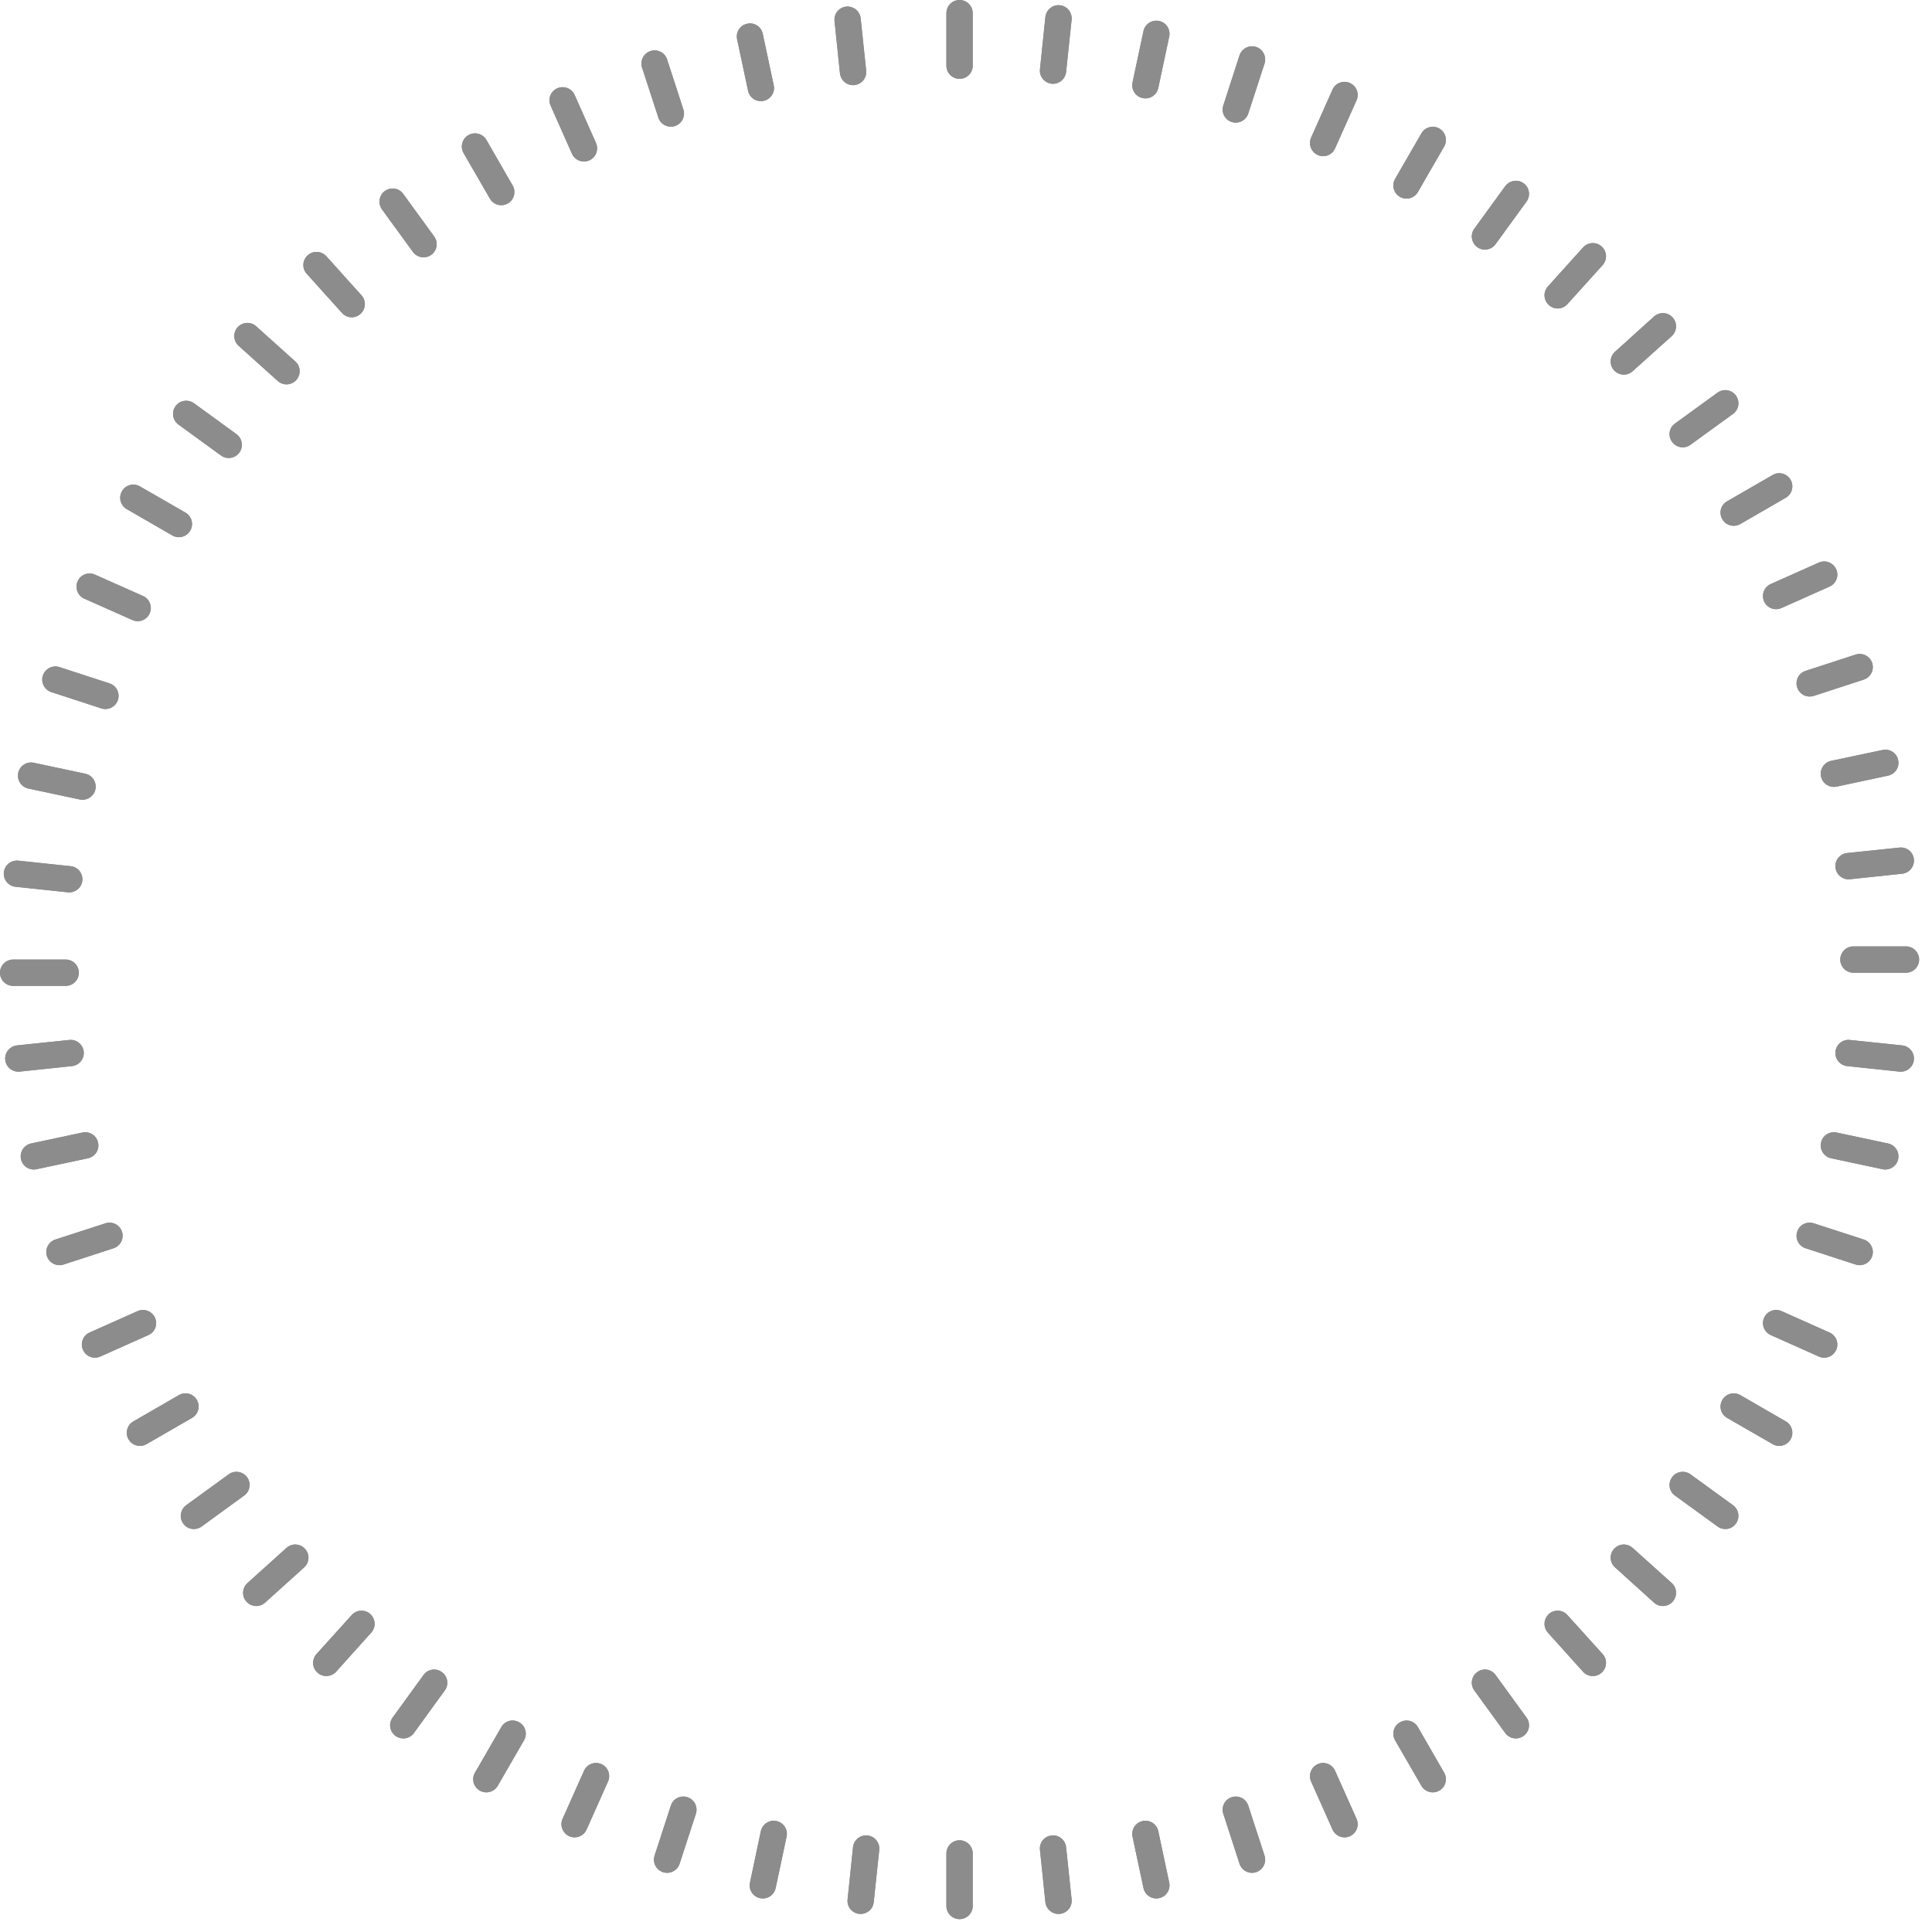 <?xml version="1.0" encoding="utf-8"?>
<svg xmlns="http://www.w3.org/2000/svg" fill="none" height="100%" overflow="visible" preserveAspectRatio="none" style="display: block;" viewBox="0 0 21 21" width="100%">
<g id="Ticks">
<path d="M10.287 0.143C10.287 0.064 10.351 0 10.43 0C10.509 0 10.573 0.064 10.573 0.143V0.714C10.573 0.793 10.509 0.857 10.43 0.857C10.351 0.857 10.287 0.793 10.287 0.714V0.143Z" fill="#0D0D0D" fill-opacity="0.5"/>
<path d="M10.287 0.143C10.287 0.064 10.351 0 10.43 0C10.509 0 10.573 0.064 10.573 0.143V0.714C10.573 0.793 10.509 0.857 10.43 0.857C10.351 0.857 10.287 0.793 10.287 0.714V0.143Z" fill="#8C8C8C" style="mix-blend-mode:color-dodge"/>
<path clip-rule="evenodd" d="M20.717 10.287C20.796 10.287 20.86 10.351 20.86 10.43C20.86 10.509 20.796 10.573 20.717 10.573H20.146C20.067 10.573 20.003 10.509 20.003 10.43C20.003 10.351 20.067 10.287 20.146 10.287H20.717Z" fill="#0D0D0D" fill-opacity="0.5" fill-rule="evenodd"/>
<path clip-rule="evenodd" d="M20.717 10.287C20.796 10.287 20.86 10.351 20.86 10.43C20.86 10.509 20.796 10.573 20.717 10.573H20.146C20.067 10.573 20.003 10.509 20.003 10.43C20.003 10.351 20.067 10.287 20.146 10.287H20.717Z" fill="#8C8C8C" fill-rule="evenodd" style="mix-blend-mode:color-dodge"/>
<path clip-rule="evenodd" d="M0.714 10.43C0.793 10.43 0.857 10.494 0.857 10.573C0.857 10.652 0.793 10.716 0.714 10.716H0.143C0.064 10.716 0 10.652 0 10.573C0 10.494 0.064 10.43 0.143 10.43H0.714Z" fill="#0D0D0D" fill-opacity="0.5" fill-rule="evenodd"/>
<path clip-rule="evenodd" d="M0.714 10.43C0.793 10.43 0.857 10.494 0.857 10.573C0.857 10.652 0.793 10.716 0.714 10.716H0.143C0.064 10.716 0 10.652 0 10.573C0 10.494 0.064 10.43 0.143 10.43H0.714Z" fill="#8C8C8C" fill-rule="evenodd" style="mix-blend-mode:color-dodge"/>
<path d="M10.287 20.146C10.287 20.067 10.351 20.003 10.43 20.003C10.509 20.003 10.573 20.067 10.573 20.146V20.717C10.573 20.796 10.509 20.86 10.43 20.86C10.351 20.86 10.287 20.796 10.287 20.717V20.146Z" fill="#0D0D0D" fill-opacity="0.5"/>
<path d="M10.287 20.146C10.287 20.067 10.351 20.003 10.43 20.003C10.509 20.003 10.573 20.067 10.573 20.146V20.717C10.573 20.796 10.509 20.86 10.43 20.86C10.351 20.86 10.287 20.796 10.287 20.717V20.146Z" fill="#8C8C8C" style="mix-blend-mode:color-dodge"/>
<path clip-rule="evenodd" d="M11.363 0.184C11.372 0.106 11.442 0.049 11.52 0.057C11.599 0.065 11.656 0.136 11.648 0.214L11.588 0.783C11.579 0.861 11.509 0.918 11.431 0.91C11.352 0.901 11.295 0.831 11.304 0.753L11.363 0.184Z" fill="#0D0D0D" fill-opacity="0.5" fill-rule="evenodd"/>
<path clip-rule="evenodd" d="M11.363 0.184C11.372 0.106 11.442 0.049 11.52 0.057C11.599 0.065 11.656 0.136 11.648 0.214L11.588 0.783C11.579 0.861 11.509 0.918 11.431 0.91C11.352 0.901 11.295 0.831 11.304 0.753L11.363 0.184Z" fill="#8C8C8C" fill-rule="evenodd" style="mix-blend-mode:color-dodge"/>
<path clip-rule="evenodd" d="M20.676 11.363C20.754 11.372 20.811 11.442 20.803 11.52C20.795 11.599 20.725 11.656 20.646 11.648L20.078 11.588C19.999 11.579 19.942 11.509 19.951 11.431C19.959 11.352 20.029 11.295 20.108 11.304L20.676 11.363Z" fill="#0D0D0D" fill-opacity="0.5" fill-rule="evenodd"/>
<path clip-rule="evenodd" d="M20.676 11.363C20.754 11.372 20.811 11.442 20.803 11.52C20.795 11.599 20.725 11.656 20.646 11.648L20.078 11.588C19.999 11.579 19.942 11.509 19.951 11.431C19.959 11.352 20.029 11.295 20.108 11.304L20.676 11.363Z" fill="#8C8C8C" fill-rule="evenodd" style="mix-blend-mode:color-dodge"/>
<path clip-rule="evenodd" d="M0.768 9.415C0.846 9.423 0.903 9.493 0.895 9.572C0.887 9.65 0.816 9.707 0.738 9.699L0.169 9.639C0.091 9.631 0.034 9.56 0.042 9.482C0.05 9.403 0.121 9.347 0.199 9.355L0.768 9.415Z" fill="#0D0D0D" fill-opacity="0.5" fill-rule="evenodd"/>
<path clip-rule="evenodd" d="M0.768 9.415C0.846 9.423 0.903 9.493 0.895 9.572C0.887 9.65 0.816 9.707 0.738 9.699L0.169 9.639C0.091 9.631 0.034 9.56 0.042 9.482C0.05 9.403 0.121 9.347 0.199 9.355L0.768 9.415Z" fill="#8C8C8C" fill-rule="evenodd" style="mix-blend-mode:color-dodge"/>
<path clip-rule="evenodd" d="M9.272 20.078C9.281 19.999 9.351 19.942 9.429 19.951C9.508 19.959 9.565 20.029 9.557 20.108L9.497 20.676C9.489 20.754 9.418 20.811 9.34 20.803C9.261 20.795 9.204 20.725 9.213 20.646L9.272 20.078Z" fill="#0D0D0D" fill-opacity="0.5" fill-rule="evenodd"/>
<path clip-rule="evenodd" d="M9.272 20.078C9.281 19.999 9.351 19.942 9.429 19.951C9.508 19.959 9.565 20.029 9.557 20.108L9.497 20.676C9.489 20.754 9.418 20.811 9.34 20.803C9.261 20.795 9.204 20.725 9.213 20.646L9.272 20.078Z" fill="#8C8C8C" fill-rule="evenodd" style="mix-blend-mode:color-dodge"/>
<path clip-rule="evenodd" d="M12.429 0.338C12.446 0.261 12.521 0.212 12.599 0.228C12.676 0.244 12.725 0.32 12.709 0.397L12.59 0.956C12.573 1.034 12.498 1.083 12.42 1.066C12.343 1.05 12.294 0.974 12.31 0.897L12.429 0.338Z" fill="#0D0D0D" fill-opacity="0.5" fill-rule="evenodd"/>
<path clip-rule="evenodd" d="M12.429 0.338C12.446 0.261 12.521 0.212 12.599 0.228C12.676 0.244 12.725 0.32 12.709 0.397L12.59 0.956C12.573 1.034 12.498 1.083 12.42 1.066C12.343 1.05 12.294 0.974 12.31 0.897L12.429 0.338Z" fill="#8C8C8C" fill-rule="evenodd" style="mix-blend-mode:color-dodge"/>
<path clip-rule="evenodd" d="M20.522 12.429C20.599 12.446 20.649 12.521 20.632 12.599C20.616 12.676 20.54 12.725 20.463 12.709L19.904 12.59C19.827 12.573 19.777 12.498 19.794 12.42C19.81 12.343 19.886 12.294 19.963 12.31L20.522 12.429Z" fill="#0D0D0D" fill-opacity="0.5" fill-rule="evenodd"/>
<path clip-rule="evenodd" d="M20.522 12.429C20.599 12.446 20.649 12.521 20.632 12.599C20.616 12.676 20.54 12.725 20.463 12.709L19.904 12.59C19.827 12.573 19.777 12.498 19.794 12.42C19.81 12.343 19.886 12.294 19.963 12.31L20.522 12.429Z" fill="#8C8C8C" fill-rule="evenodd" style="mix-blend-mode:color-dodge"/>
<path clip-rule="evenodd" d="M0.927 8.41C1.004 8.427 1.053 8.502 1.037 8.58C1.02 8.657 0.944 8.706 0.867 8.69L0.308 8.571C0.231 8.554 0.182 8.479 0.198 8.401C0.215 8.324 0.29 8.275 0.368 8.291L0.927 8.41Z" fill="#0D0D0D" fill-opacity="0.5" fill-rule="evenodd"/>
<path clip-rule="evenodd" d="M0.927 8.41C1.004 8.427 1.053 8.502 1.037 8.58C1.02 8.657 0.944 8.706 0.867 8.69L0.308 8.571C0.231 8.554 0.182 8.479 0.198 8.401C0.215 8.324 0.29 8.275 0.368 8.291L0.927 8.41Z" fill="#8C8C8C" fill-rule="evenodd" style="mix-blend-mode:color-dodge"/>
<path clip-rule="evenodd" d="M8.27 19.904C8.287 19.827 8.363 19.777 8.44 19.794C8.517 19.81 8.566 19.886 8.55 19.963L8.431 20.522C8.415 20.599 8.339 20.649 8.262 20.632C8.184 20.616 8.135 20.54 8.152 20.463L8.27 19.904Z" fill="#0D0D0D" fill-opacity="0.5" fill-rule="evenodd"/>
<path clip-rule="evenodd" d="M8.27 19.904C8.287 19.827 8.363 19.777 8.44 19.794C8.517 19.81 8.566 19.886 8.55 19.963L8.431 20.522C8.415 20.599 8.339 20.649 8.262 20.632C8.184 20.616 8.135 20.54 8.152 20.463L8.27 19.904Z" fill="#8C8C8C" fill-rule="evenodd" style="mix-blend-mode:color-dodge"/>
<path clip-rule="evenodd" d="M13.473 0.602C13.498 0.527 13.578 0.486 13.653 0.51C13.728 0.535 13.769 0.615 13.745 0.691L13.568 1.234C13.544 1.309 13.463 1.35 13.388 1.326C13.313 1.301 13.272 1.221 13.297 1.146L13.473 0.602Z" fill="#0D0D0D" fill-opacity="0.5" fill-rule="evenodd"/>
<path clip-rule="evenodd" d="M13.473 0.602C13.498 0.527 13.578 0.486 13.653 0.51C13.728 0.535 13.769 0.615 13.745 0.691L13.568 1.234C13.544 1.309 13.463 1.35 13.388 1.326C13.313 1.301 13.272 1.221 13.297 1.146L13.473 0.602Z" fill="#8C8C8C" fill-rule="evenodd" style="mix-blend-mode:color-dodge"/>
<path clip-rule="evenodd" d="M20.258 13.473C20.333 13.498 20.374 13.578 20.35 13.653C20.325 13.728 20.245 13.769 20.17 13.745L19.626 13.568C19.551 13.544 19.51 13.463 19.535 13.388C19.559 13.313 19.639 13.272 19.715 13.297L20.258 13.473Z" fill="#0D0D0D" fill-opacity="0.5" fill-rule="evenodd"/>
<path clip-rule="evenodd" d="M20.258 13.473C20.333 13.498 20.374 13.578 20.35 13.653C20.325 13.728 20.245 13.769 20.17 13.745L19.626 13.568C19.551 13.544 19.51 13.463 19.535 13.388C19.559 13.313 19.639 13.272 19.715 13.297L20.258 13.473Z" fill="#8C8C8C" fill-rule="evenodd" style="mix-blend-mode:color-dodge"/>
<path clip-rule="evenodd" d="M1.19 7.428C1.265 7.452 1.306 7.533 1.282 7.608C1.257 7.683 1.177 7.724 1.102 7.7L0.558 7.523C0.483 7.499 0.442 7.418 0.466 7.343C0.491 7.268 0.571 7.227 0.646 7.251L1.19 7.428Z" fill="#0D0D0D" fill-opacity="0.5" fill-rule="evenodd"/>
<path clip-rule="evenodd" d="M1.19 7.428C1.265 7.452 1.306 7.533 1.282 7.608C1.257 7.683 1.177 7.724 1.102 7.7L0.558 7.523C0.483 7.499 0.442 7.418 0.466 7.343C0.491 7.268 0.571 7.227 0.646 7.251L1.19 7.428Z" fill="#8C8C8C" fill-rule="evenodd" style="mix-blend-mode:color-dodge"/>
<path clip-rule="evenodd" d="M7.292 19.626C7.316 19.551 7.397 19.51 7.472 19.535C7.547 19.559 7.588 19.639 7.564 19.715L7.387 20.258C7.363 20.333 7.282 20.374 7.207 20.35C7.132 20.325 7.091 20.245 7.115 20.17L7.292 19.626Z" fill="#0D0D0D" fill-opacity="0.5" fill-rule="evenodd"/>
<path clip-rule="evenodd" d="M7.292 19.626C7.316 19.551 7.397 19.51 7.472 19.535C7.547 19.559 7.588 19.639 7.564 19.715L7.387 20.258C7.363 20.333 7.282 20.374 7.207 20.35C7.132 20.325 7.091 20.245 7.115 20.17L7.292 19.626Z" fill="#8C8C8C" fill-rule="evenodd" style="mix-blend-mode:color-dodge"/>
<path clip-rule="evenodd" d="M14.484 0.974C14.516 0.902 14.6 0.87 14.672 0.902C14.745 0.934 14.777 1.018 14.745 1.09L14.512 1.612C14.48 1.685 14.396 1.717 14.324 1.685C14.252 1.653 14.219 1.568 14.251 1.496L14.484 0.974Z" fill="#0D0D0D" fill-opacity="0.5" fill-rule="evenodd"/>
<path clip-rule="evenodd" d="M14.484 0.974C14.516 0.902 14.6 0.87 14.672 0.902C14.745 0.934 14.777 1.018 14.745 1.09L14.512 1.612C14.48 1.685 14.396 1.717 14.324 1.685C14.252 1.653 14.219 1.568 14.251 1.496L14.484 0.974Z" fill="#8C8C8C" fill-rule="evenodd" style="mix-blend-mode:color-dodge"/>
<path clip-rule="evenodd" d="M19.886 14.484C19.958 14.516 19.991 14.6 19.959 14.672C19.926 14.745 19.842 14.777 19.77 14.745L19.248 14.512C19.176 14.48 19.143 14.396 19.175 14.324C19.207 14.252 19.292 14.219 19.364 14.251L19.886 14.484Z" fill="#0D0D0D" fill-opacity="0.5" fill-rule="evenodd"/>
<path clip-rule="evenodd" d="M19.886 14.484C19.958 14.516 19.991 14.6 19.959 14.672C19.926 14.745 19.842 14.777 19.77 14.745L19.248 14.512C19.176 14.48 19.143 14.396 19.175 14.324C19.207 14.252 19.292 14.219 19.364 14.251L19.886 14.484Z" fill="#8C8C8C" fill-rule="evenodd" style="mix-blend-mode:color-dodge"/>
<path clip-rule="evenodd" d="M1.554 6.478C1.626 6.51 1.659 6.595 1.627 6.667C1.595 6.739 1.51 6.772 1.438 6.739L0.916 6.507C0.844 6.475 0.812 6.39 0.844 6.318C0.876 6.246 0.96 6.214 1.032 6.246L1.554 6.478Z" fill="#0D0D0D" fill-opacity="0.5" fill-rule="evenodd"/>
<path clip-rule="evenodd" d="M1.554 6.478C1.626 6.51 1.659 6.595 1.627 6.667C1.595 6.739 1.51 6.772 1.438 6.739L0.916 6.507C0.844 6.475 0.812 6.39 0.844 6.318C0.876 6.246 0.96 6.214 1.032 6.246L1.554 6.478Z" fill="#8C8C8C" fill-rule="evenodd" style="mix-blend-mode:color-dodge"/>
<path clip-rule="evenodd" d="M6.348 19.248C6.38 19.176 6.464 19.143 6.537 19.175C6.609 19.207 6.641 19.292 6.609 19.364L6.376 19.886C6.344 19.958 6.26 19.991 6.188 19.959C6.116 19.926 6.083 19.842 6.115 19.77L6.348 19.248Z" fill="#0D0D0D" fill-opacity="0.5" fill-rule="evenodd"/>
<path clip-rule="evenodd" d="M6.348 19.248C6.38 19.176 6.464 19.143 6.537 19.175C6.609 19.207 6.641 19.292 6.609 19.364L6.376 19.886C6.344 19.958 6.26 19.991 6.188 19.959C6.116 19.926 6.083 19.842 6.115 19.77L6.348 19.248Z" fill="#8C8C8C" fill-rule="evenodd" style="mix-blend-mode:color-dodge"/>
<path clip-rule="evenodd" d="M15.45 1.45C15.489 1.381 15.577 1.358 15.645 1.397C15.713 1.437 15.737 1.524 15.697 1.593L15.412 2.087C15.372 2.156 15.285 2.179 15.217 2.14C15.148 2.1 15.125 2.013 15.164 1.945L15.45 1.45Z" fill="#0D0D0D" fill-opacity="0.5" fill-rule="evenodd"/>
<path clip-rule="evenodd" d="M15.45 1.45C15.489 1.381 15.577 1.358 15.645 1.397C15.713 1.437 15.737 1.524 15.697 1.593L15.412 2.087C15.372 2.156 15.285 2.179 15.217 2.14C15.148 2.1 15.125 2.013 15.164 1.945L15.45 1.45Z" fill="#8C8C8C" fill-rule="evenodd" style="mix-blend-mode:color-dodge"/>
<path clip-rule="evenodd" d="M19.411 15.45C19.479 15.489 19.502 15.577 19.463 15.645C19.423 15.713 19.336 15.737 19.268 15.697L18.773 15.412C18.704 15.372 18.681 15.285 18.721 15.217C18.76 15.148 18.847 15.125 18.916 15.164L19.411 15.45Z" fill="#0D0D0D" fill-opacity="0.5" fill-rule="evenodd"/>
<path clip-rule="evenodd" d="M19.411 15.45C19.479 15.489 19.502 15.577 19.463 15.645C19.423 15.713 19.336 15.737 19.268 15.697L18.773 15.412C18.704 15.372 18.681 15.285 18.721 15.217C18.76 15.148 18.847 15.125 18.916 15.164L19.411 15.45Z" fill="#8C8C8C" fill-rule="evenodd" style="mix-blend-mode:color-dodge"/>
<path clip-rule="evenodd" d="M2.016 5.572C2.084 5.612 2.108 5.699 2.068 5.767C2.029 5.836 1.942 5.859 1.873 5.82L1.378 5.534C1.31 5.495 1.286 5.407 1.326 5.339C1.365 5.27 1.453 5.247 1.521 5.287L2.016 5.572Z" fill="#0D0D0D" fill-opacity="0.5" fill-rule="evenodd"/>
<path clip-rule="evenodd" d="M2.016 5.572C2.084 5.612 2.108 5.699 2.068 5.767C2.029 5.836 1.942 5.859 1.873 5.82L1.378 5.534C1.31 5.495 1.286 5.407 1.326 5.339C1.365 5.27 1.453 5.247 1.521 5.287L2.016 5.572Z" fill="#8C8C8C" fill-rule="evenodd" style="mix-blend-mode:color-dodge"/>
<path clip-rule="evenodd" d="M5.449 18.773C5.488 18.704 5.575 18.681 5.644 18.721C5.712 18.76 5.735 18.847 5.696 18.916L5.41 19.411C5.371 19.479 5.283 19.502 5.215 19.463C5.147 19.423 5.123 19.336 5.163 19.268L5.449 18.773Z" fill="#0D0D0D" fill-opacity="0.5" fill-rule="evenodd"/>
<path clip-rule="evenodd" d="M5.449 18.773C5.488 18.704 5.575 18.681 5.644 18.721C5.712 18.76 5.735 18.847 5.696 18.916L5.41 19.411C5.371 19.479 5.283 19.502 5.215 19.463C5.147 19.423 5.123 19.336 5.163 19.268L5.449 18.773Z" fill="#8C8C8C" fill-rule="evenodd" style="mix-blend-mode:color-dodge"/>
<path clip-rule="evenodd" d="M16.361 2.024C16.408 1.96 16.497 1.946 16.561 1.992C16.625 2.038 16.639 2.128 16.592 2.192L16.256 2.654C16.21 2.718 16.121 2.732 16.057 2.686C15.993 2.639 15.979 2.55 16.025 2.486L16.361 2.024Z" fill="#0D0D0D" fill-opacity="0.5" fill-rule="evenodd"/>
<path clip-rule="evenodd" d="M16.361 2.024C16.408 1.96 16.497 1.946 16.561 1.992C16.625 2.038 16.639 2.128 16.592 2.192L16.256 2.654C16.21 2.718 16.121 2.732 16.057 2.686C15.993 2.639 15.979 2.55 16.025 2.486L16.361 2.024Z" fill="#8C8C8C" fill-rule="evenodd" style="mix-blend-mode:color-dodge"/>
<path clip-rule="evenodd" d="M18.837 16.361C18.901 16.408 18.915 16.497 18.868 16.561C18.822 16.625 18.733 16.639 18.669 16.592L18.206 16.256C18.142 16.21 18.128 16.121 18.175 16.057C18.221 15.993 18.311 15.979 18.374 16.025L18.837 16.361Z" fill="#0D0D0D" fill-opacity="0.5" fill-rule="evenodd"/>
<path clip-rule="evenodd" d="M18.837 16.361C18.901 16.408 18.915 16.497 18.868 16.561C18.822 16.625 18.733 16.639 18.669 16.592L18.206 16.256C18.142 16.21 18.128 16.121 18.175 16.057C18.221 15.993 18.311 15.979 18.374 16.025L18.837 16.361Z" fill="#8C8C8C" fill-rule="evenodd" style="mix-blend-mode:color-dodge"/>
<path clip-rule="evenodd" d="M2.57 4.719C2.634 4.766 2.648 4.855 2.602 4.919C2.555 4.983 2.466 4.997 2.402 4.951L1.94 4.615C1.876 4.568 1.862 4.479 1.908 4.415C1.954 4.351 2.044 4.337 2.108 4.383L2.57 4.719Z" fill="#0D0D0D" fill-opacity="0.5" fill-rule="evenodd"/>
<path clip-rule="evenodd" d="M2.57 4.719C2.634 4.766 2.648 4.855 2.602 4.919C2.555 4.983 2.466 4.997 2.402 4.951L1.94 4.615C1.876 4.568 1.862 4.479 1.908 4.415C1.954 4.351 2.044 4.337 2.108 4.383L2.57 4.719Z" fill="#8C8C8C" fill-rule="evenodd" style="mix-blend-mode:color-dodge"/>
<path clip-rule="evenodd" d="M4.604 18.206C4.65 18.142 4.739 18.128 4.803 18.175C4.867 18.221 4.881 18.311 4.835 18.374L4.499 18.837C4.453 18.901 4.363 18.915 4.299 18.868C4.236 18.822 4.221 18.733 4.268 18.669L4.604 18.206Z" fill="#0D0D0D" fill-opacity="0.5" fill-rule="evenodd"/>
<path clip-rule="evenodd" d="M4.604 18.206C4.65 18.142 4.739 18.128 4.803 18.175C4.867 18.221 4.881 18.311 4.835 18.374L4.499 18.837C4.453 18.901 4.363 18.915 4.299 18.868C4.236 18.822 4.221 18.733 4.268 18.669L4.604 18.206Z" fill="#8C8C8C" fill-rule="evenodd" style="mix-blend-mode:color-dodge"/>
<path clip-rule="evenodd" d="M17.207 2.69C17.26 2.631 17.351 2.626 17.409 2.679C17.468 2.732 17.473 2.822 17.42 2.881L17.037 3.306C16.985 3.364 16.894 3.369 16.836 3.316C16.777 3.263 16.772 3.173 16.825 3.114L17.207 2.69Z" fill="#0D0D0D" fill-opacity="0.5" fill-rule="evenodd"/>
<path clip-rule="evenodd" d="M17.207 2.69C17.26 2.631 17.351 2.626 17.409 2.679C17.468 2.732 17.473 2.822 17.42 2.881L17.037 3.306C16.985 3.364 16.894 3.369 16.836 3.316C16.777 3.263 16.772 3.173 16.825 3.114L17.207 2.69Z" fill="#8C8C8C" fill-rule="evenodd" style="mix-blend-mode:color-dodge"/>
<path clip-rule="evenodd" d="M18.171 17.207C18.229 17.26 18.234 17.351 18.181 17.409C18.128 17.468 18.038 17.473 17.979 17.42L17.555 17.037C17.496 16.985 17.491 16.894 17.544 16.836C17.597 16.777 17.687 16.772 17.746 16.825L18.171 17.207Z" fill="#0D0D0D" fill-opacity="0.5" fill-rule="evenodd"/>
<path clip-rule="evenodd" d="M18.171 17.207C18.229 17.26 18.234 17.351 18.181 17.409C18.128 17.468 18.038 17.473 17.979 17.42L17.555 17.037C17.496 16.985 17.491 16.894 17.544 16.836C17.597 16.777 17.687 16.772 17.746 16.825L18.171 17.207Z" fill="#8C8C8C" fill-rule="evenodd" style="mix-blend-mode:color-dodge"/>
<path clip-rule="evenodd" d="M3.21 3.929C3.269 3.982 3.273 4.072 3.22 4.131C3.168 4.189 3.077 4.194 3.019 4.141L2.594 3.759C2.535 3.706 2.531 3.616 2.583 3.557C2.636 3.499 2.727 3.494 2.785 3.547L3.21 3.929Z" fill="#0D0D0D" fill-opacity="0.5" fill-rule="evenodd"/>
<path clip-rule="evenodd" d="M3.21 3.929C3.269 3.982 3.273 4.072 3.22 4.131C3.168 4.189 3.077 4.194 3.019 4.141L2.594 3.759C2.535 3.706 2.531 3.616 2.583 3.557C2.636 3.499 2.727 3.494 2.785 3.547L3.21 3.929Z" fill="#8C8C8C" fill-rule="evenodd" style="mix-blend-mode:color-dodge"/>
<path clip-rule="evenodd" d="M3.823 17.555C3.876 17.496 3.966 17.491 4.025 17.544C4.083 17.597 4.088 17.687 4.035 17.746L3.653 18.171C3.6 18.229 3.51 18.234 3.451 18.181C3.392 18.128 3.388 18.038 3.44 17.979L3.823 17.555Z" fill="#0D0D0D" fill-opacity="0.5" fill-rule="evenodd"/>
<path clip-rule="evenodd" d="M3.823 17.555C3.876 17.496 3.966 17.491 4.025 17.544C4.083 17.597 4.088 17.687 4.035 17.746L3.653 18.171C3.6 18.229 3.51 18.234 3.451 18.181C3.392 18.128 3.388 18.038 3.44 17.979L3.823 17.555Z" fill="#8C8C8C" fill-rule="evenodd" style="mix-blend-mode:color-dodge"/>
<path clip-rule="evenodd" d="M17.979 3.44C18.038 3.388 18.128 3.392 18.181 3.451C18.234 3.51 18.229 3.6 18.171 3.653L17.746 4.035C17.687 4.088 17.597 4.083 17.544 4.025C17.491 3.966 17.496 3.876 17.555 3.823L17.979 3.44Z" fill="#0D0D0D" fill-opacity="0.5" fill-rule="evenodd"/>
<path clip-rule="evenodd" d="M17.979 3.44C18.038 3.388 18.128 3.392 18.181 3.451C18.234 3.51 18.229 3.6 18.171 3.653L17.746 4.035C17.687 4.088 17.597 4.083 17.544 4.025C17.491 3.966 17.496 3.876 17.555 3.823L17.979 3.44Z" fill="#8C8C8C" fill-rule="evenodd" style="mix-blend-mode:color-dodge"/>
<path clip-rule="evenodd" d="M17.42 17.979C17.473 18.038 17.468 18.128 17.409 18.181C17.351 18.234 17.26 18.229 17.207 18.171L16.825 17.746C16.772 17.687 16.777 17.597 16.836 17.544C16.894 17.491 16.985 17.496 17.037 17.555L17.42 17.979Z" fill="#0D0D0D" fill-opacity="0.5" fill-rule="evenodd"/>
<path clip-rule="evenodd" d="M17.42 17.979C17.473 18.038 17.468 18.128 17.409 18.181C17.351 18.234 17.26 18.229 17.207 18.171L16.825 17.746C16.772 17.687 16.777 17.597 16.836 17.544C16.894 17.491 16.985 17.496 17.037 17.555L17.42 17.979Z" fill="#8C8C8C" fill-rule="evenodd" style="mix-blend-mode:color-dodge"/>
<path clip-rule="evenodd" d="M3.929 3.21C3.982 3.269 3.977 3.359 3.918 3.412C3.86 3.465 3.769 3.46 3.717 3.401L3.334 2.976C3.281 2.918 3.286 2.827 3.345 2.775C3.403 2.722 3.494 2.727 3.547 2.785L3.929 3.21Z" fill="#0D0D0D" fill-opacity="0.5" fill-rule="evenodd"/>
<path clip-rule="evenodd" d="M3.929 3.21C3.982 3.269 3.977 3.359 3.918 3.412C3.86 3.465 3.769 3.46 3.717 3.401L3.334 2.976C3.281 2.918 3.286 2.827 3.345 2.775C3.403 2.722 3.494 2.727 3.547 2.785L3.929 3.21Z" fill="#8C8C8C" fill-rule="evenodd" style="mix-blend-mode:color-dodge"/>
<path clip-rule="evenodd" d="M3.114 16.825C3.173 16.772 3.263 16.777 3.316 16.836C3.369 16.894 3.364 16.985 3.306 17.037L2.881 17.42C2.822 17.473 2.732 17.468 2.679 17.409C2.626 17.351 2.631 17.26 2.69 17.207L3.114 16.825Z" fill="#0D0D0D" fill-opacity="0.5" fill-rule="evenodd"/>
<path clip-rule="evenodd" d="M3.114 16.825C3.173 16.772 3.263 16.777 3.316 16.836C3.369 16.894 3.364 16.985 3.306 17.037L2.881 17.42C2.822 17.473 2.732 17.468 2.679 17.409C2.626 17.351 2.631 17.26 2.69 17.207L3.114 16.825Z" fill="#8C8C8C" fill-rule="evenodd" style="mix-blend-mode:color-dodge"/>
<path clip-rule="evenodd" d="M18.669 4.268C18.733 4.221 18.822 4.236 18.868 4.299C18.915 4.363 18.901 4.453 18.837 4.499L18.374 4.835C18.311 4.881 18.221 4.867 18.175 4.803C18.128 4.739 18.142 4.65 18.206 4.604L18.669 4.268Z" fill="#0D0D0D" fill-opacity="0.5" fill-rule="evenodd"/>
<path clip-rule="evenodd" d="M18.669 4.268C18.733 4.221 18.822 4.236 18.868 4.299C18.915 4.363 18.901 4.453 18.837 4.499L18.374 4.835C18.311 4.881 18.221 4.867 18.175 4.803C18.128 4.739 18.142 4.65 18.206 4.604L18.669 4.268Z" fill="#8C8C8C" fill-rule="evenodd" style="mix-blend-mode:color-dodge"/>
<path clip-rule="evenodd" d="M16.592 18.669C16.639 18.733 16.625 18.822 16.561 18.868C16.497 18.915 16.408 18.901 16.361 18.837L16.025 18.374C15.979 18.311 15.993 18.221 16.057 18.175C16.121 18.128 16.21 18.142 16.256 18.206L16.592 18.669Z" fill="#0D0D0D" fill-opacity="0.5" fill-rule="evenodd"/>
<path clip-rule="evenodd" d="M16.592 18.669C16.639 18.733 16.625 18.822 16.561 18.868C16.497 18.915 16.408 18.901 16.361 18.837L16.025 18.374C15.979 18.311 15.993 18.221 16.057 18.175C16.121 18.128 16.21 18.142 16.256 18.206L16.592 18.669Z" fill="#8C8C8C" fill-rule="evenodd" style="mix-blend-mode:color-dodge"/>
<path clip-rule="evenodd" d="M4.719 2.57C4.766 2.634 4.752 2.723 4.688 2.77C4.624 2.816 4.535 2.802 4.488 2.738L4.152 2.276C4.106 2.212 4.12 2.122 4.184 2.076C4.248 2.03 4.337 2.044 4.383 2.108L4.719 2.57Z" fill="#0D0D0D" fill-opacity="0.5" fill-rule="evenodd"/>
<path clip-rule="evenodd" d="M4.719 2.57C4.766 2.634 4.752 2.723 4.688 2.77C4.624 2.816 4.535 2.802 4.488 2.738L4.152 2.276C4.106 2.212 4.12 2.122 4.184 2.076C4.248 2.03 4.337 2.044 4.383 2.108L4.719 2.57Z" fill="#8C8C8C" fill-rule="evenodd" style="mix-blend-mode:color-dodge"/>
<path clip-rule="evenodd" d="M2.486 16.025C2.55 15.979 2.639 15.993 2.686 16.057C2.732 16.121 2.718 16.21 2.654 16.256L2.192 16.592C2.128 16.639 2.038 16.625 1.992 16.561C1.946 16.497 1.96 16.408 2.024 16.361L2.486 16.025Z" fill="#0D0D0D" fill-opacity="0.5" fill-rule="evenodd"/>
<path clip-rule="evenodd" d="M2.486 16.025C2.55 15.979 2.639 15.993 2.686 16.057C2.732 16.121 2.718 16.21 2.654 16.256L2.192 16.592C2.128 16.639 2.038 16.625 1.992 16.561C1.946 16.497 1.96 16.408 2.024 16.361L2.486 16.025Z" fill="#8C8C8C" fill-rule="evenodd" style="mix-blend-mode:color-dodge"/>
<path clip-rule="evenodd" d="M19.268 5.163C19.336 5.123 19.423 5.147 19.463 5.215C19.502 5.283 19.479 5.371 19.411 5.41L18.916 5.696C18.847 5.735 18.76 5.712 18.721 5.644C18.681 5.575 18.704 5.488 18.773 5.449L19.268 5.163Z" fill="#0D0D0D" fill-opacity="0.5" fill-rule="evenodd"/>
<path clip-rule="evenodd" d="M19.268 5.163C19.336 5.123 19.423 5.147 19.463 5.215C19.502 5.283 19.479 5.371 19.411 5.41L18.916 5.696C18.847 5.735 18.76 5.712 18.721 5.644C18.681 5.575 18.704 5.488 18.773 5.449L19.268 5.163Z" fill="#8C8C8C" fill-rule="evenodd" style="mix-blend-mode:color-dodge"/>
<path clip-rule="evenodd" d="M15.697 19.268C15.737 19.336 15.713 19.423 15.645 19.463C15.577 19.502 15.489 19.479 15.45 19.411L15.164 18.916C15.125 18.847 15.148 18.76 15.217 18.721C15.285 18.681 15.372 18.704 15.412 18.773L15.697 19.268Z" fill="#0D0D0D" fill-opacity="0.5" fill-rule="evenodd"/>
<path clip-rule="evenodd" d="M15.697 19.268C15.737 19.336 15.713 19.423 15.645 19.463C15.577 19.502 15.489 19.479 15.45 19.411L15.164 18.916C15.125 18.847 15.148 18.76 15.217 18.721C15.285 18.681 15.372 18.704 15.412 18.773L15.697 19.268Z" fill="#8C8C8C" fill-rule="evenodd" style="mix-blend-mode:color-dodge"/>
<path clip-rule="evenodd" d="M5.572 2.016C5.612 2.084 5.588 2.172 5.52 2.211C5.452 2.251 5.364 2.227 5.325 2.159L5.039 1.664C5 1.596 5.023 1.508 5.091 1.469C5.16 1.429 5.247 1.453 5.287 1.521L5.572 2.016Z" fill="#0D0D0D" fill-opacity="0.5" fill-rule="evenodd"/>
<path clip-rule="evenodd" d="M5.572 2.016C5.612 2.084 5.588 2.172 5.52 2.211C5.452 2.251 5.364 2.227 5.325 2.159L5.039 1.664C5 1.596 5.023 1.508 5.091 1.469C5.16 1.429 5.247 1.453 5.287 1.521L5.572 2.016Z" fill="#8C8C8C" fill-rule="evenodd" style="mix-blend-mode:color-dodge"/>
<path clip-rule="evenodd" d="M1.945 15.164C2.013 15.125 2.1 15.148 2.14 15.217C2.179 15.285 2.156 15.372 2.087 15.412L1.593 15.697C1.524 15.737 1.437 15.713 1.397 15.645C1.358 15.577 1.381 15.489 1.45 15.45L1.945 15.164Z" fill="#0D0D0D" fill-opacity="0.5" fill-rule="evenodd"/>
<path clip-rule="evenodd" d="M1.945 15.164C2.013 15.125 2.1 15.148 2.14 15.217C2.179 15.285 2.156 15.372 2.087 15.412L1.593 15.697C1.524 15.737 1.437 15.713 1.397 15.645C1.358 15.577 1.381 15.489 1.45 15.45L1.945 15.164Z" fill="#8C8C8C" fill-rule="evenodd" style="mix-blend-mode:color-dodge"/>
<path clip-rule="evenodd" d="M19.77 6.115C19.842 6.083 19.926 6.116 19.959 6.188C19.991 6.26 19.958 6.344 19.886 6.376L19.364 6.609C19.292 6.641 19.207 6.609 19.175 6.537C19.143 6.464 19.176 6.38 19.248 6.348L19.77 6.115Z" fill="#0D0D0D" fill-opacity="0.5" fill-rule="evenodd"/>
<path clip-rule="evenodd" d="M19.77 6.115C19.842 6.083 19.926 6.116 19.959 6.188C19.991 6.26 19.958 6.344 19.886 6.376L19.364 6.609C19.292 6.641 19.207 6.609 19.175 6.537C19.143 6.464 19.176 6.38 19.248 6.348L19.77 6.115Z" fill="#8C8C8C" fill-rule="evenodd" style="mix-blend-mode:color-dodge"/>
<path clip-rule="evenodd" d="M14.745 19.77C14.777 19.842 14.745 19.926 14.672 19.959C14.6 19.991 14.516 19.958 14.484 19.886L14.251 19.364C14.219 19.292 14.252 19.207 14.324 19.175C14.396 19.143 14.48 19.176 14.512 19.248L14.745 19.77Z" fill="#0D0D0D" fill-opacity="0.5" fill-rule="evenodd"/>
<path clip-rule="evenodd" d="M14.745 19.77C14.777 19.842 14.745 19.926 14.672 19.959C14.6 19.991 14.516 19.958 14.484 19.886L14.251 19.364C14.219 19.292 14.252 19.207 14.324 19.175C14.396 19.143 14.48 19.176 14.512 19.248L14.745 19.77Z" fill="#8C8C8C" fill-rule="evenodd" style="mix-blend-mode:color-dodge"/>
<path clip-rule="evenodd" d="M6.478 1.554C6.51 1.626 6.478 1.711 6.406 1.743C6.334 1.775 6.249 1.743 6.217 1.671L5.985 1.148C5.953 1.076 5.985 0.992 6.057 0.96C6.129 0.928 6.214 0.96 6.246 1.032L6.478 1.554Z" fill="#0D0D0D" fill-opacity="0.5" fill-rule="evenodd"/>
<path clip-rule="evenodd" d="M6.478 1.554C6.51 1.626 6.478 1.711 6.406 1.743C6.334 1.775 6.249 1.743 6.217 1.671L5.985 1.148C5.953 1.076 5.985 0.992 6.057 0.96C6.129 0.928 6.214 0.96 6.246 1.032L6.478 1.554Z" fill="#8C8C8C" fill-rule="evenodd" style="mix-blend-mode:color-dodge"/>
<path clip-rule="evenodd" d="M1.496 14.251C1.568 14.219 1.653 14.252 1.685 14.324C1.717 14.396 1.685 14.48 1.612 14.512L1.09 14.745C1.018 14.777 0.934 14.745 0.902 14.672C0.87 14.6 0.902 14.516 0.974 14.484L1.496 14.251Z" fill="#0D0D0D" fill-opacity="0.5" fill-rule="evenodd"/>
<path clip-rule="evenodd" d="M1.496 14.251C1.568 14.219 1.653 14.252 1.685 14.324C1.717 14.396 1.685 14.48 1.612 14.512L1.09 14.745C1.018 14.777 0.934 14.745 0.902 14.672C0.87 14.6 0.902 14.516 0.974 14.484L1.496 14.251Z" fill="#8C8C8C" fill-rule="evenodd" style="mix-blend-mode:color-dodge"/>
<path clip-rule="evenodd" d="M20.17 7.115C20.245 7.091 20.325 7.132 20.35 7.207C20.374 7.282 20.333 7.363 20.258 7.387L19.715 7.564C19.639 7.588 19.559 7.547 19.535 7.472C19.51 7.397 19.551 7.316 19.626 7.292L20.17 7.115Z" fill="#0D0D0D" fill-opacity="0.5" fill-rule="evenodd"/>
<path clip-rule="evenodd" d="M20.17 7.115C20.245 7.091 20.325 7.132 20.35 7.207C20.374 7.282 20.333 7.363 20.258 7.387L19.715 7.564C19.639 7.588 19.559 7.547 19.535 7.472C19.51 7.397 19.551 7.316 19.626 7.292L20.17 7.115Z" fill="#8C8C8C" fill-rule="evenodd" style="mix-blend-mode:color-dodge"/>
<path clip-rule="evenodd" d="M13.745 20.17C13.769 20.245 13.728 20.325 13.653 20.35C13.578 20.374 13.498 20.333 13.473 20.258L13.297 19.715C13.272 19.639 13.313 19.559 13.388 19.535C13.463 19.51 13.544 19.551 13.568 19.626L13.745 20.17Z" fill="#0D0D0D" fill-opacity="0.5" fill-rule="evenodd"/>
<path clip-rule="evenodd" d="M13.745 20.17C13.769 20.245 13.728 20.325 13.653 20.35C13.578 20.374 13.498 20.333 13.473 20.258L13.297 19.715C13.272 19.639 13.313 19.559 13.388 19.535C13.463 19.51 13.544 19.551 13.568 19.626L13.745 20.17Z" fill="#8C8C8C" fill-rule="evenodd" style="mix-blend-mode:color-dodge"/>
<path clip-rule="evenodd" d="M7.428 1.19C7.452 1.265 7.411 1.346 7.336 1.37C7.261 1.394 7.18 1.353 7.156 1.278L6.979 0.735C6.955 0.66 6.996 0.579 7.071 0.555C7.146 0.53 7.227 0.571 7.251 0.646L7.428 1.19Z" fill="#0D0D0D" fill-opacity="0.5" fill-rule="evenodd"/>
<path clip-rule="evenodd" d="M7.428 1.19C7.452 1.265 7.411 1.346 7.336 1.37C7.261 1.394 7.18 1.353 7.156 1.278L6.979 0.735C6.955 0.66 6.996 0.579 7.071 0.555C7.146 0.53 7.227 0.571 7.251 0.646L7.428 1.19Z" fill="#8C8C8C" fill-rule="evenodd" style="mix-blend-mode:color-dodge"/>
<path clip-rule="evenodd" d="M1.146 13.297C1.221 13.272 1.301 13.313 1.326 13.388C1.35 13.463 1.309 13.544 1.234 13.568L0.691 13.745C0.615 13.769 0.535 13.728 0.51 13.653C0.486 13.578 0.527 13.498 0.602 13.473L1.146 13.297Z" fill="#0D0D0D" fill-opacity="0.5" fill-rule="evenodd"/>
<path clip-rule="evenodd" d="M1.146 13.297C1.221 13.272 1.301 13.313 1.326 13.388C1.35 13.463 1.309 13.544 1.234 13.568L0.691 13.745C0.615 13.769 0.535 13.728 0.51 13.653C0.486 13.578 0.527 13.498 0.602 13.473L1.146 13.297Z" fill="#8C8C8C" fill-rule="evenodd" style="mix-blend-mode:color-dodge"/>
<path clip-rule="evenodd" d="M20.463 8.152C20.54 8.135 20.616 8.184 20.632 8.262C20.649 8.339 20.599 8.415 20.522 8.431L19.963 8.55C19.886 8.566 19.81 8.517 19.794 8.44C19.777 8.363 19.827 8.287 19.904 8.27L20.463 8.152Z" fill="#0D0D0D" fill-opacity="0.5" fill-rule="evenodd"/>
<path clip-rule="evenodd" d="M20.463 8.152C20.54 8.135 20.616 8.184 20.632 8.262C20.649 8.339 20.599 8.415 20.522 8.431L19.963 8.55C19.886 8.566 19.81 8.517 19.794 8.44C19.777 8.363 19.827 8.287 19.904 8.27L20.463 8.152Z" fill="#8C8C8C" fill-rule="evenodd" style="mix-blend-mode:color-dodge"/>
<path clip-rule="evenodd" d="M12.709 20.463C12.725 20.54 12.676 20.616 12.599 20.632C12.521 20.649 12.446 20.599 12.429 20.522L12.31 19.963C12.294 19.886 12.343 19.81 12.42 19.794C12.498 19.777 12.573 19.827 12.59 19.904L12.709 20.463Z" fill="#0D0D0D" fill-opacity="0.5" fill-rule="evenodd"/>
<path clip-rule="evenodd" d="M12.709 20.463C12.725 20.54 12.676 20.616 12.599 20.632C12.521 20.649 12.446 20.599 12.429 20.522L12.31 19.963C12.294 19.886 12.343 19.81 12.42 19.794C12.498 19.777 12.573 19.827 12.59 19.904L12.709 20.463Z" fill="#8C8C8C" fill-rule="evenodd" style="mix-blend-mode:color-dodge"/>
<path clip-rule="evenodd" d="M8.41 0.927C8.427 1.004 8.377 1.08 8.3 1.096C8.223 1.113 8.147 1.063 8.131 0.986L8.012 0.427C7.995 0.35 8.045 0.274 8.122 0.258C8.199 0.241 8.275 0.29 8.291 0.368L8.41 0.927Z" fill="#0D0D0D" fill-opacity="0.5" fill-rule="evenodd"/>
<path clip-rule="evenodd" d="M8.41 0.927C8.427 1.004 8.377 1.08 8.3 1.096C8.223 1.113 8.147 1.063 8.131 0.986L8.012 0.427C7.995 0.35 8.045 0.274 8.122 0.258C8.199 0.241 8.275 0.29 8.291 0.368L8.41 0.927Z" fill="#8C8C8C" fill-rule="evenodd" style="mix-blend-mode:color-dodge"/>
<path clip-rule="evenodd" d="M0.897 12.31C0.974 12.294 1.05 12.343 1.066 12.42C1.083 12.498 1.034 12.573 0.956 12.59L0.397 12.709C0.32 12.725 0.244 12.676 0.228 12.599C0.212 12.521 0.261 12.446 0.338 12.429L0.897 12.31Z" fill="#0D0D0D" fill-opacity="0.5" fill-rule="evenodd"/>
<path clip-rule="evenodd" d="M0.897 12.31C0.974 12.294 1.05 12.343 1.066 12.42C1.083 12.498 1.034 12.573 0.956 12.59L0.397 12.709C0.32 12.725 0.244 12.676 0.228 12.599C0.212 12.521 0.261 12.446 0.338 12.429L0.897 12.31Z" fill="#8C8C8C" fill-rule="evenodd" style="mix-blend-mode:color-dodge"/>
<path clip-rule="evenodd" d="M20.646 9.213C20.725 9.204 20.795 9.261 20.803 9.34C20.811 9.418 20.754 9.489 20.676 9.497L20.108 9.557C20.029 9.565 19.959 9.508 19.951 9.429C19.942 9.351 19.999 9.281 20.078 9.272L20.646 9.213Z" fill="#0D0D0D" fill-opacity="0.5" fill-rule="evenodd"/>
<path clip-rule="evenodd" d="M20.646 9.213C20.725 9.204 20.795 9.261 20.803 9.34C20.811 9.418 20.754 9.489 20.676 9.497L20.108 9.557C20.029 9.565 19.959 9.508 19.951 9.429C19.942 9.351 19.999 9.281 20.078 9.272L20.646 9.213Z" fill="#8C8C8C" fill-rule="evenodd" style="mix-blend-mode:color-dodge"/>
<path clip-rule="evenodd" d="M11.648 20.646C11.656 20.725 11.599 20.795 11.52 20.803C11.442 20.811 11.372 20.754 11.363 20.676L11.304 20.108C11.295 20.029 11.352 19.959 11.431 19.951C11.509 19.942 11.579 19.999 11.588 20.078L11.648 20.646Z" fill="#0D0D0D" fill-opacity="0.5" fill-rule="evenodd"/>
<path clip-rule="evenodd" d="M11.648 20.646C11.656 20.725 11.599 20.795 11.52 20.803C11.442 20.811 11.372 20.754 11.363 20.676L11.304 20.108C11.295 20.029 11.352 19.959 11.431 19.951C11.509 19.942 11.579 19.999 11.588 20.078L11.648 20.646Z" fill="#8C8C8C" fill-rule="evenodd" style="mix-blend-mode:color-dodge"/>
<path clip-rule="evenodd" d="M9.415 0.768C9.423 0.846 9.366 0.916 9.287 0.925C9.209 0.933 9.139 0.876 9.13 0.797L9.071 0.229C9.062 0.151 9.119 0.08 9.198 0.072C9.276 0.064 9.347 0.121 9.355 0.199L9.415 0.768Z" fill="#0D0D0D" fill-opacity="0.5" fill-rule="evenodd"/>
<path clip-rule="evenodd" d="M9.415 0.768C9.423 0.846 9.366 0.916 9.287 0.925C9.209 0.933 9.139 0.876 9.13 0.797L9.071 0.229C9.062 0.151 9.119 0.08 9.198 0.072C9.276 0.064 9.347 0.121 9.355 0.199L9.415 0.768Z" fill="#8C8C8C" fill-rule="evenodd" style="mix-blend-mode:color-dodge"/>
<path clip-rule="evenodd" d="M0.753 11.304C0.831 11.295 0.901 11.352 0.91 11.431C0.918 11.509 0.861 11.579 0.783 11.588L0.214 11.648C0.136 11.656 0.065 11.599 0.057 11.52C0.049 11.442 0.106 11.372 0.184 11.363L0.753 11.304Z" fill="#0D0D0D" fill-opacity="0.5" fill-rule="evenodd"/>
<path clip-rule="evenodd" d="M0.753 11.304C0.831 11.295 0.901 11.352 0.91 11.431C0.918 11.509 0.861 11.579 0.783 11.588L0.214 11.648C0.136 11.656 0.065 11.599 0.057 11.52C0.049 11.442 0.106 11.372 0.184 11.363L0.753 11.304Z" fill="#8C8C8C" fill-rule="evenodd" style="mix-blend-mode:color-dodge"/>
</g>
</svg>